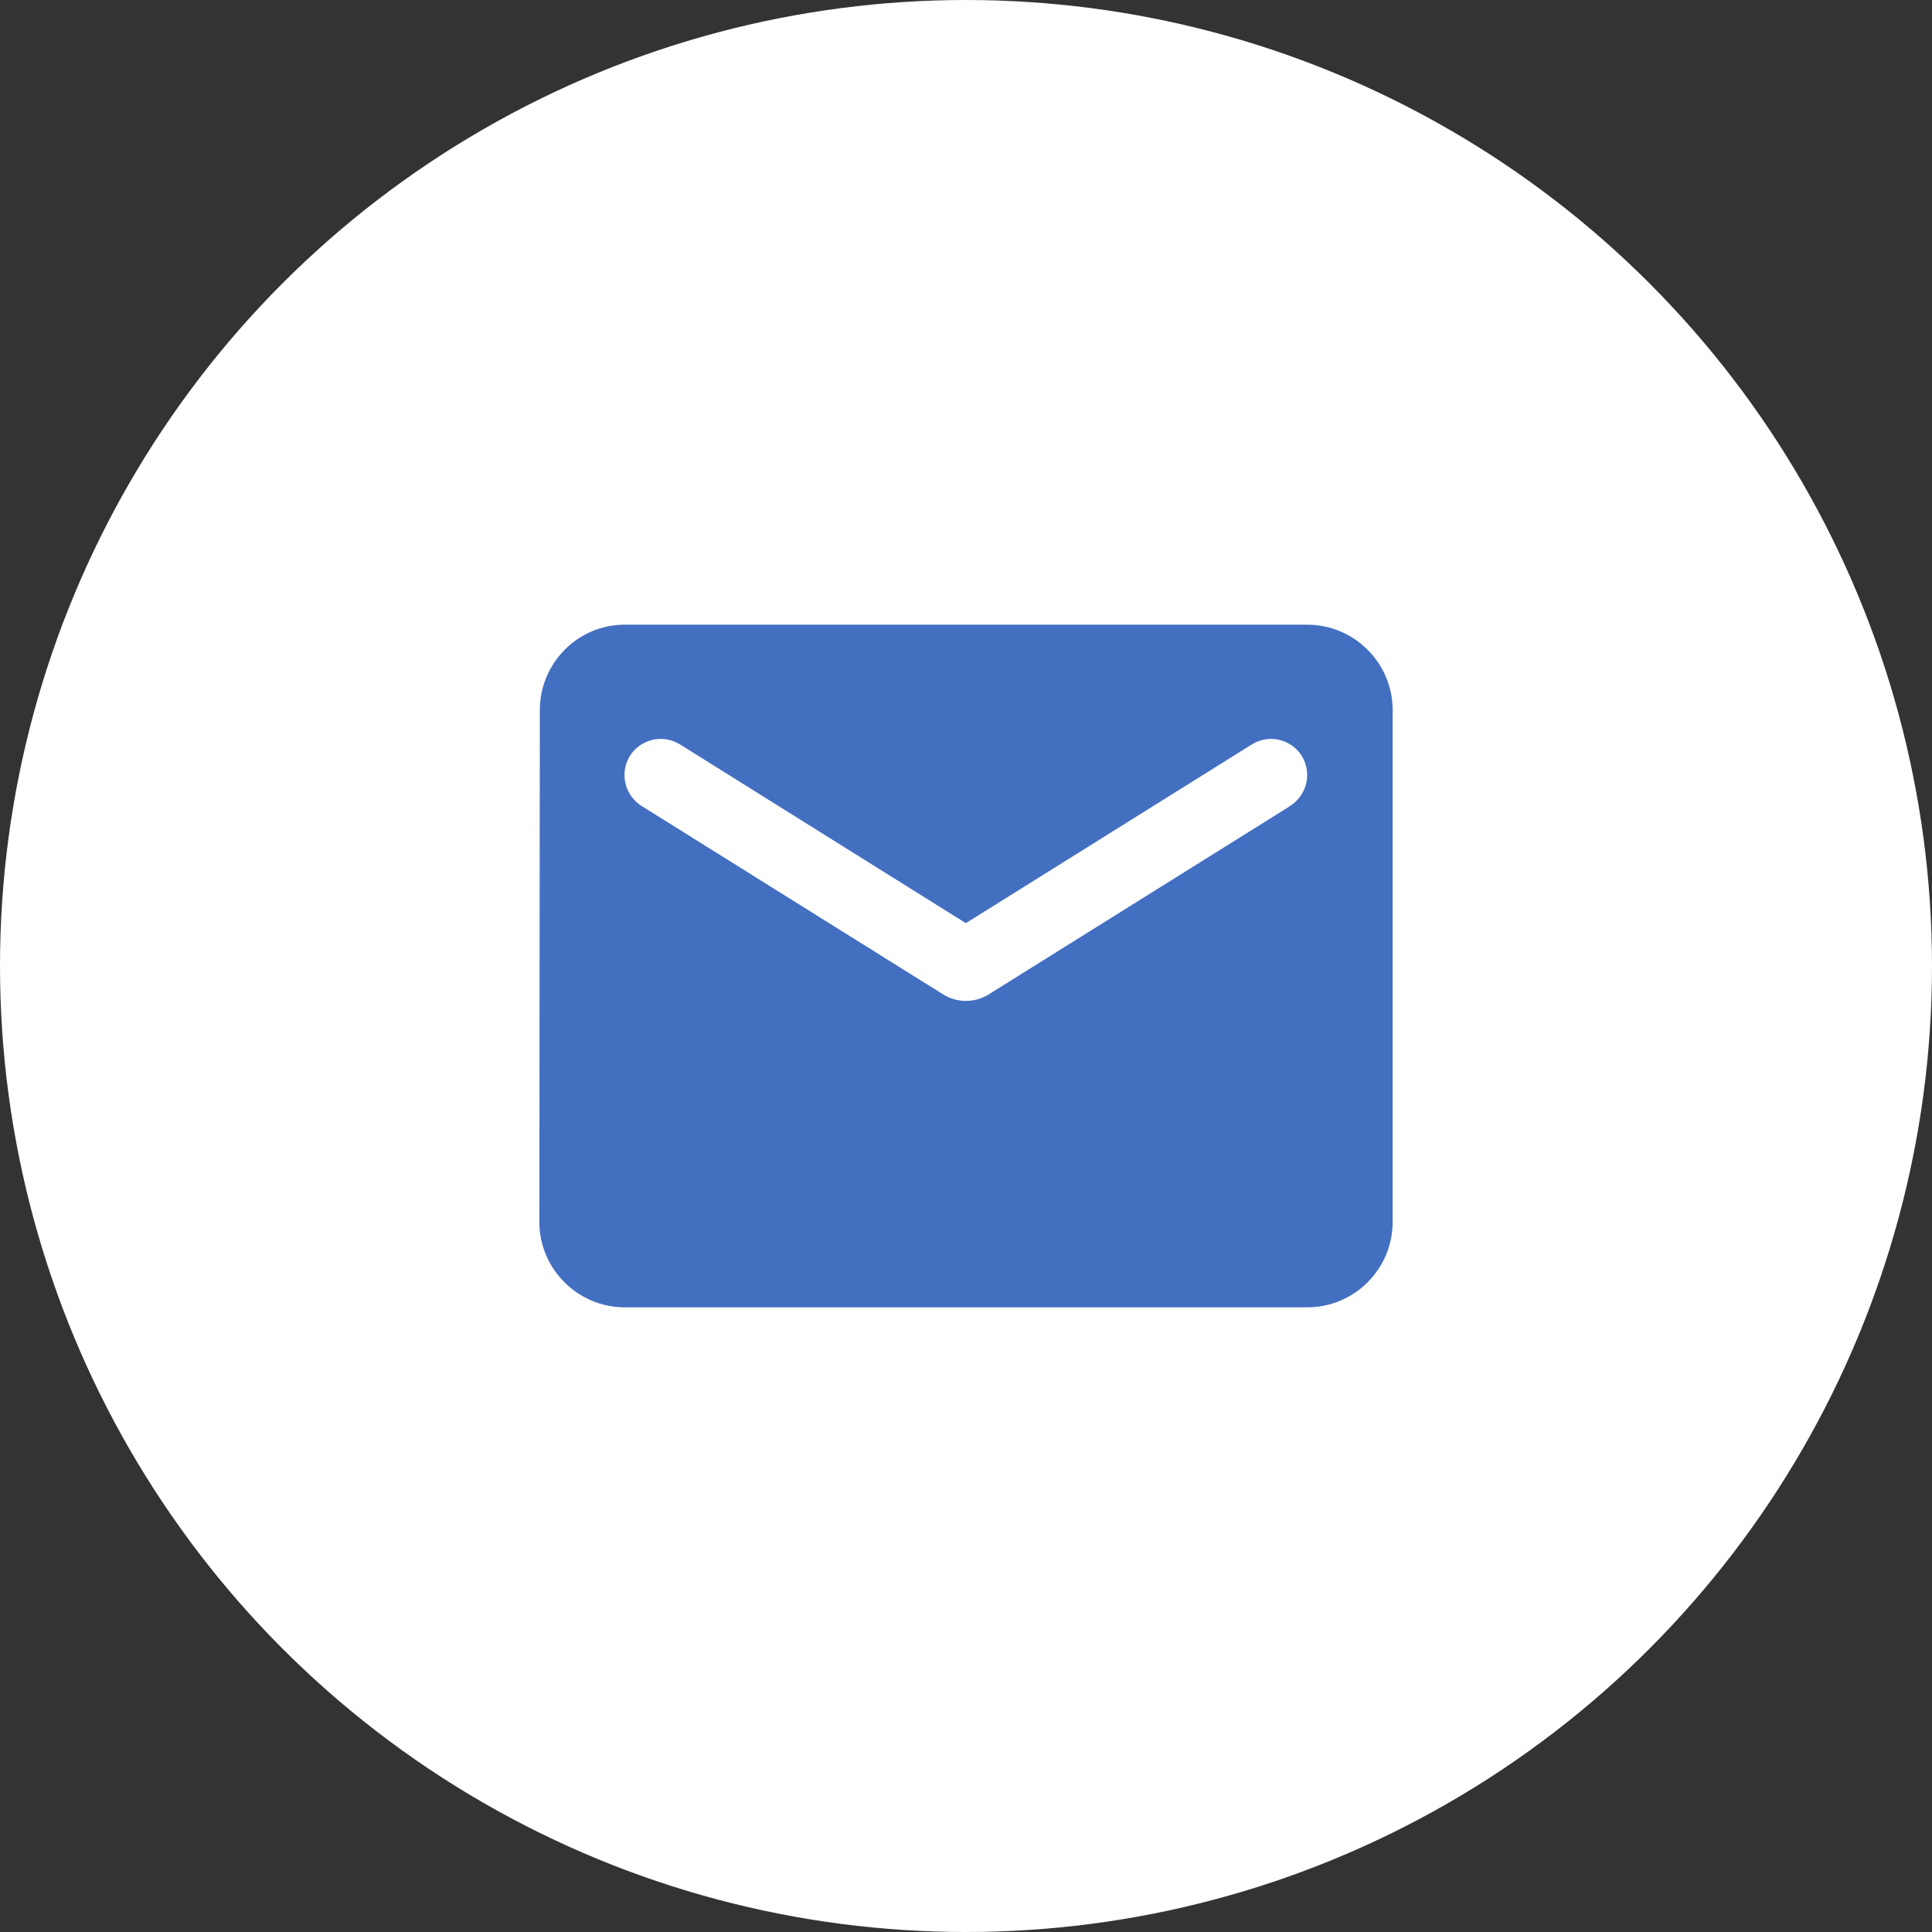 <?xml version="1.0" encoding="UTF-8"?>
<svg id="a" data-name="レイヤー 1" xmlns="http://www.w3.org/2000/svg" width="120" height="120" viewBox="0 0 120 120">
  <rect x="0" y="0" width="120" height="120" fill="#333333" stroke="none"/>
  <defs>
    <style>
      .b {
        fill: #fff;
      }

      .c {
        fill: #436fc0;
      }
    </style>
  </defs>
  <circle class="b" cx="60" cy="60" r="60"/>
  <path class="c" d="m81.2,38.8h-42.4c-2.91,0-5.27,2.39-5.27,5.3l-.03,31.8c0,2.92,2.39,5.3,5.3,5.3h42.4c2.92,0,5.3-2.38,5.3-5.3v-31.8c0-2.91-2.38-5.3-5.3-5.3Zm-1.06,11.26l-18.74,11.71c-.85.53-1.96.53-2.81,0l-18.74-11.71c-.66-.42-1.06-1.14-1.06-1.91,0-1.78,1.93-2.84,3.45-1.91l17.75,11.1,17.76-11.1c1.51-.93,3.44.13,3.44,1.91,0,.77-.4,1.48-1.06,1.91Z"/>
</svg>